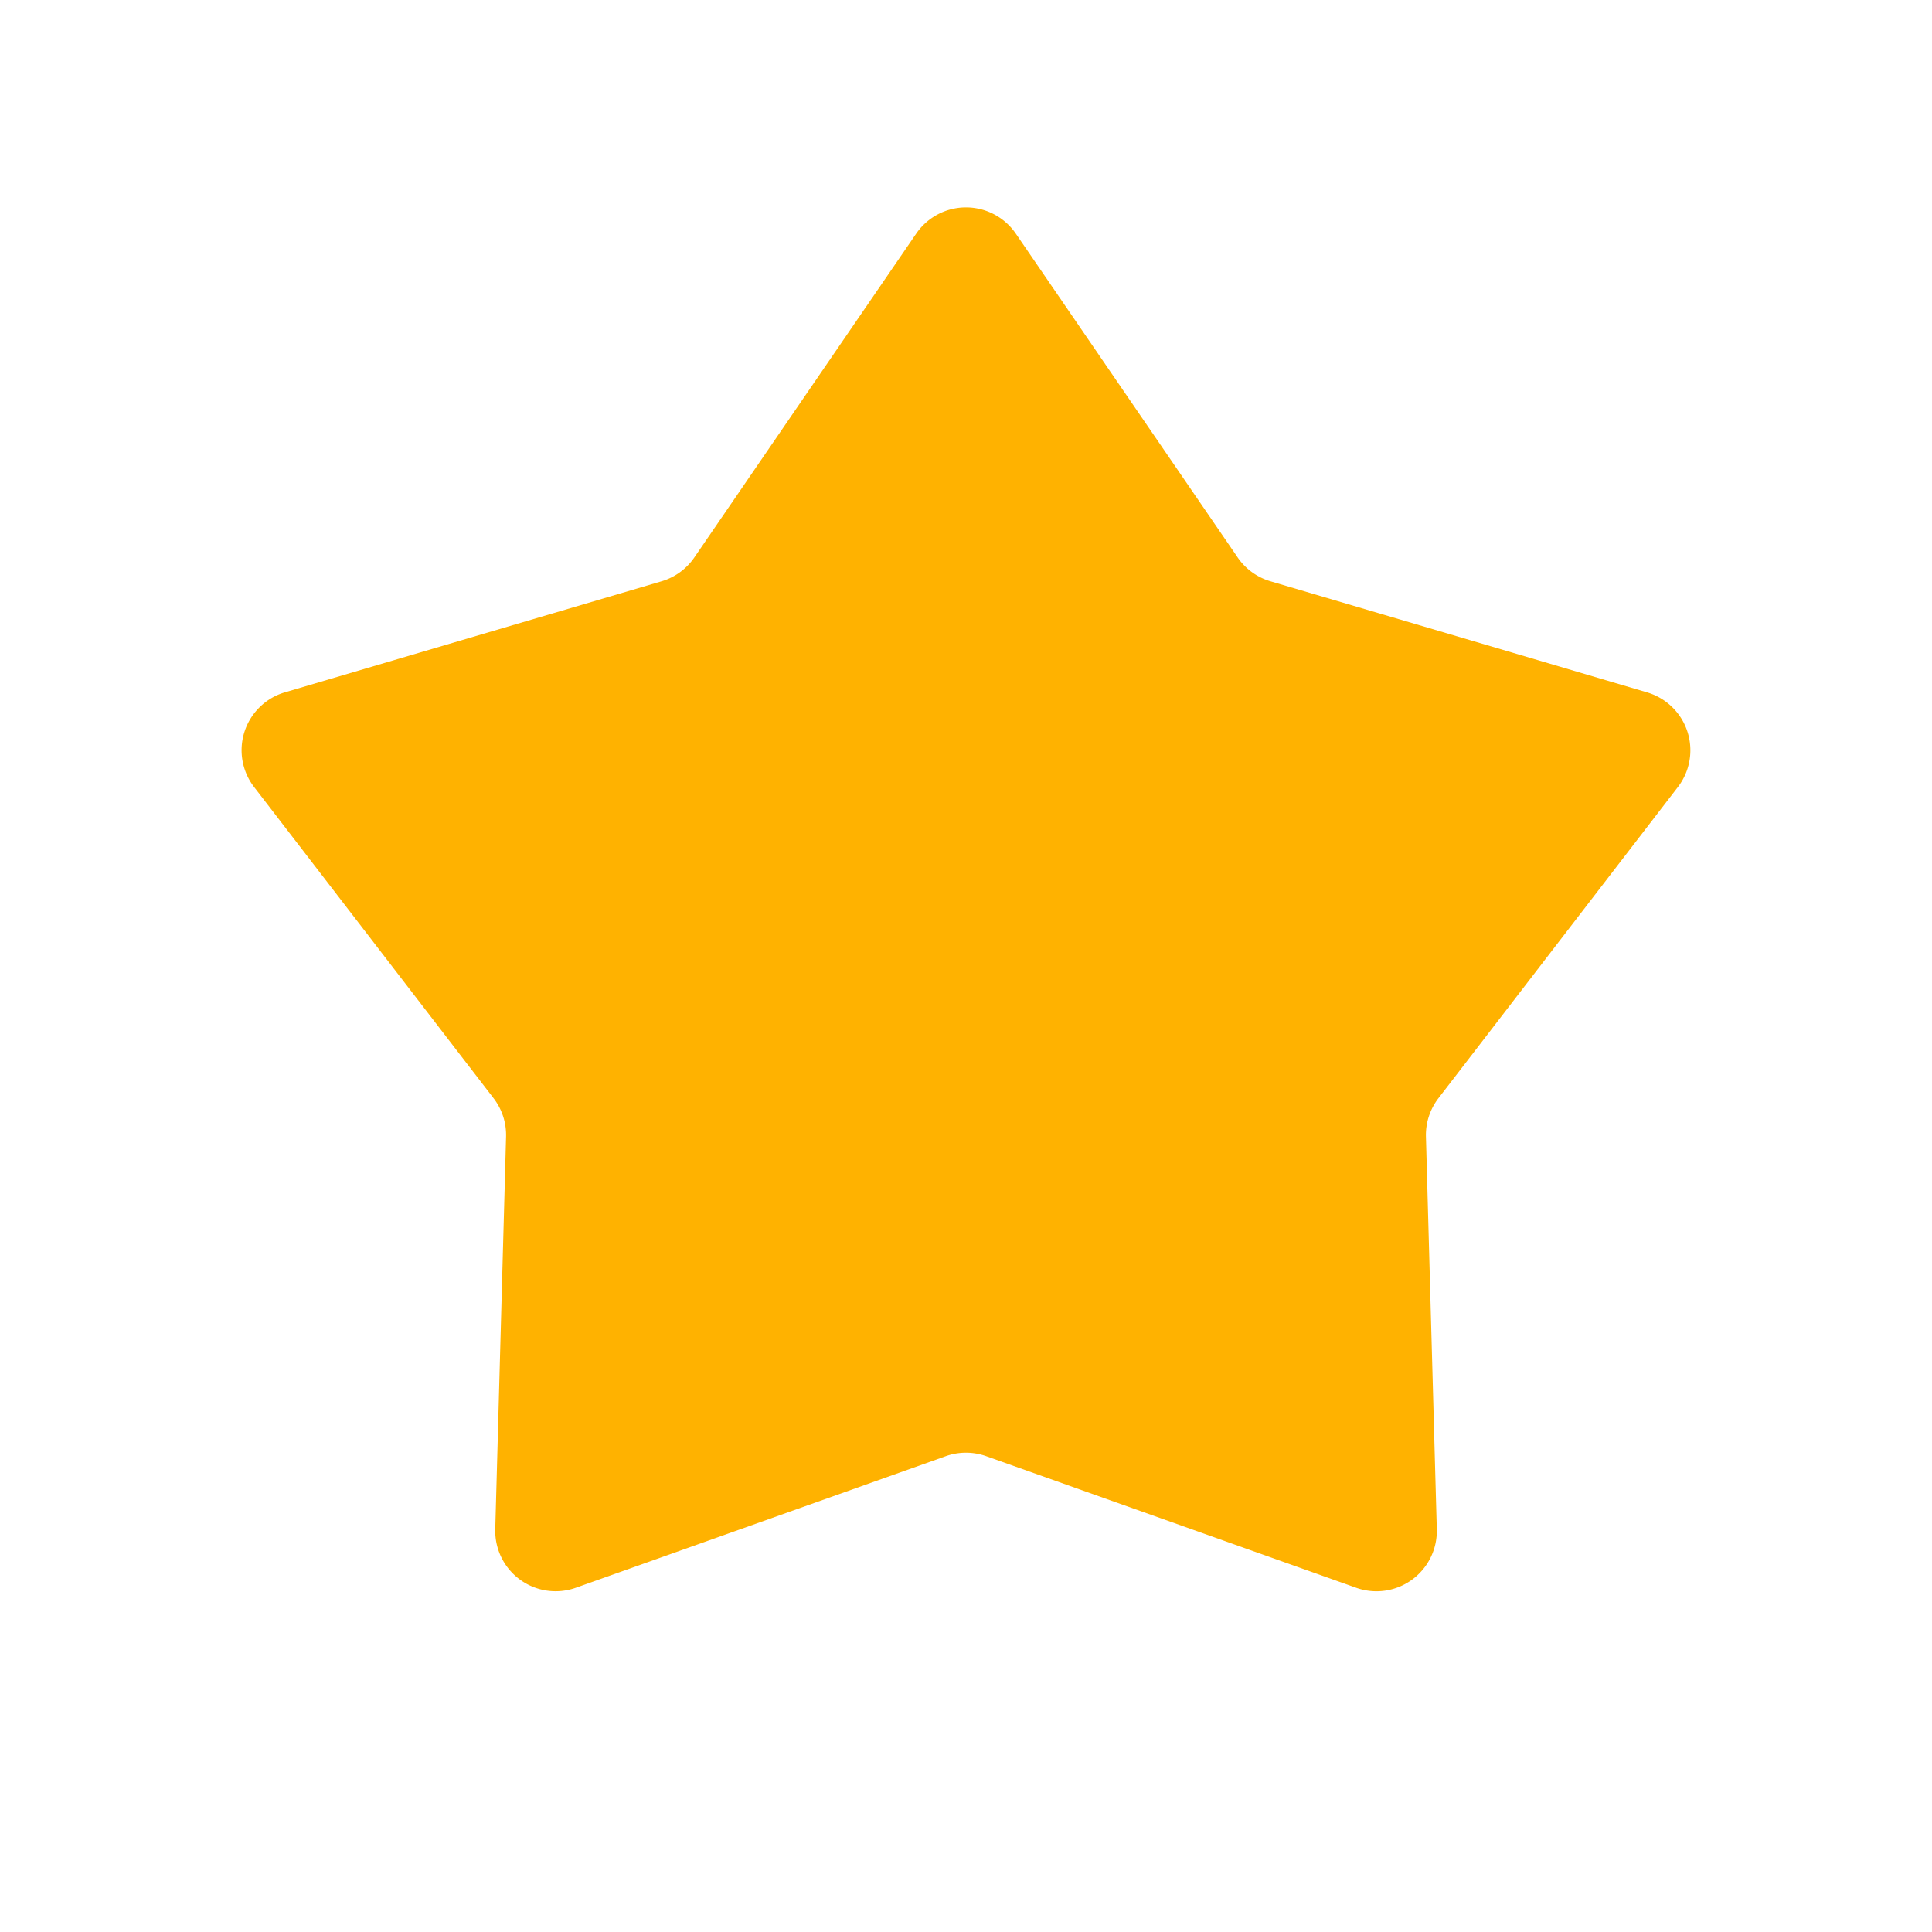 <svg width="32" height="32" viewBox="0 0 32 32" fill="none" xmlns="http://www.w3.org/2000/svg"><path d="M15.175 3.87a1 1 0 011.65 0l3.676 5.365a1 1 0 00.543.393l6.237 1.84a1 1 0 01.51 1.568l-3.966 5.154a1 1 0 00-.207.638l.18 6.5a1 1 0 01-1.336.97l-6.127-2.179a1 1 0 00-.67 0l-6.127 2.179a1 1 0 01-1.335-.97l.179-6.5a1 1 0 00-.207-.638l-3.966-5.154a1 1 0 01.51-1.569l6.238-1.839a1 1 0 00.542-.393l3.676-5.365z" fill="#FFB200"/></svg>
